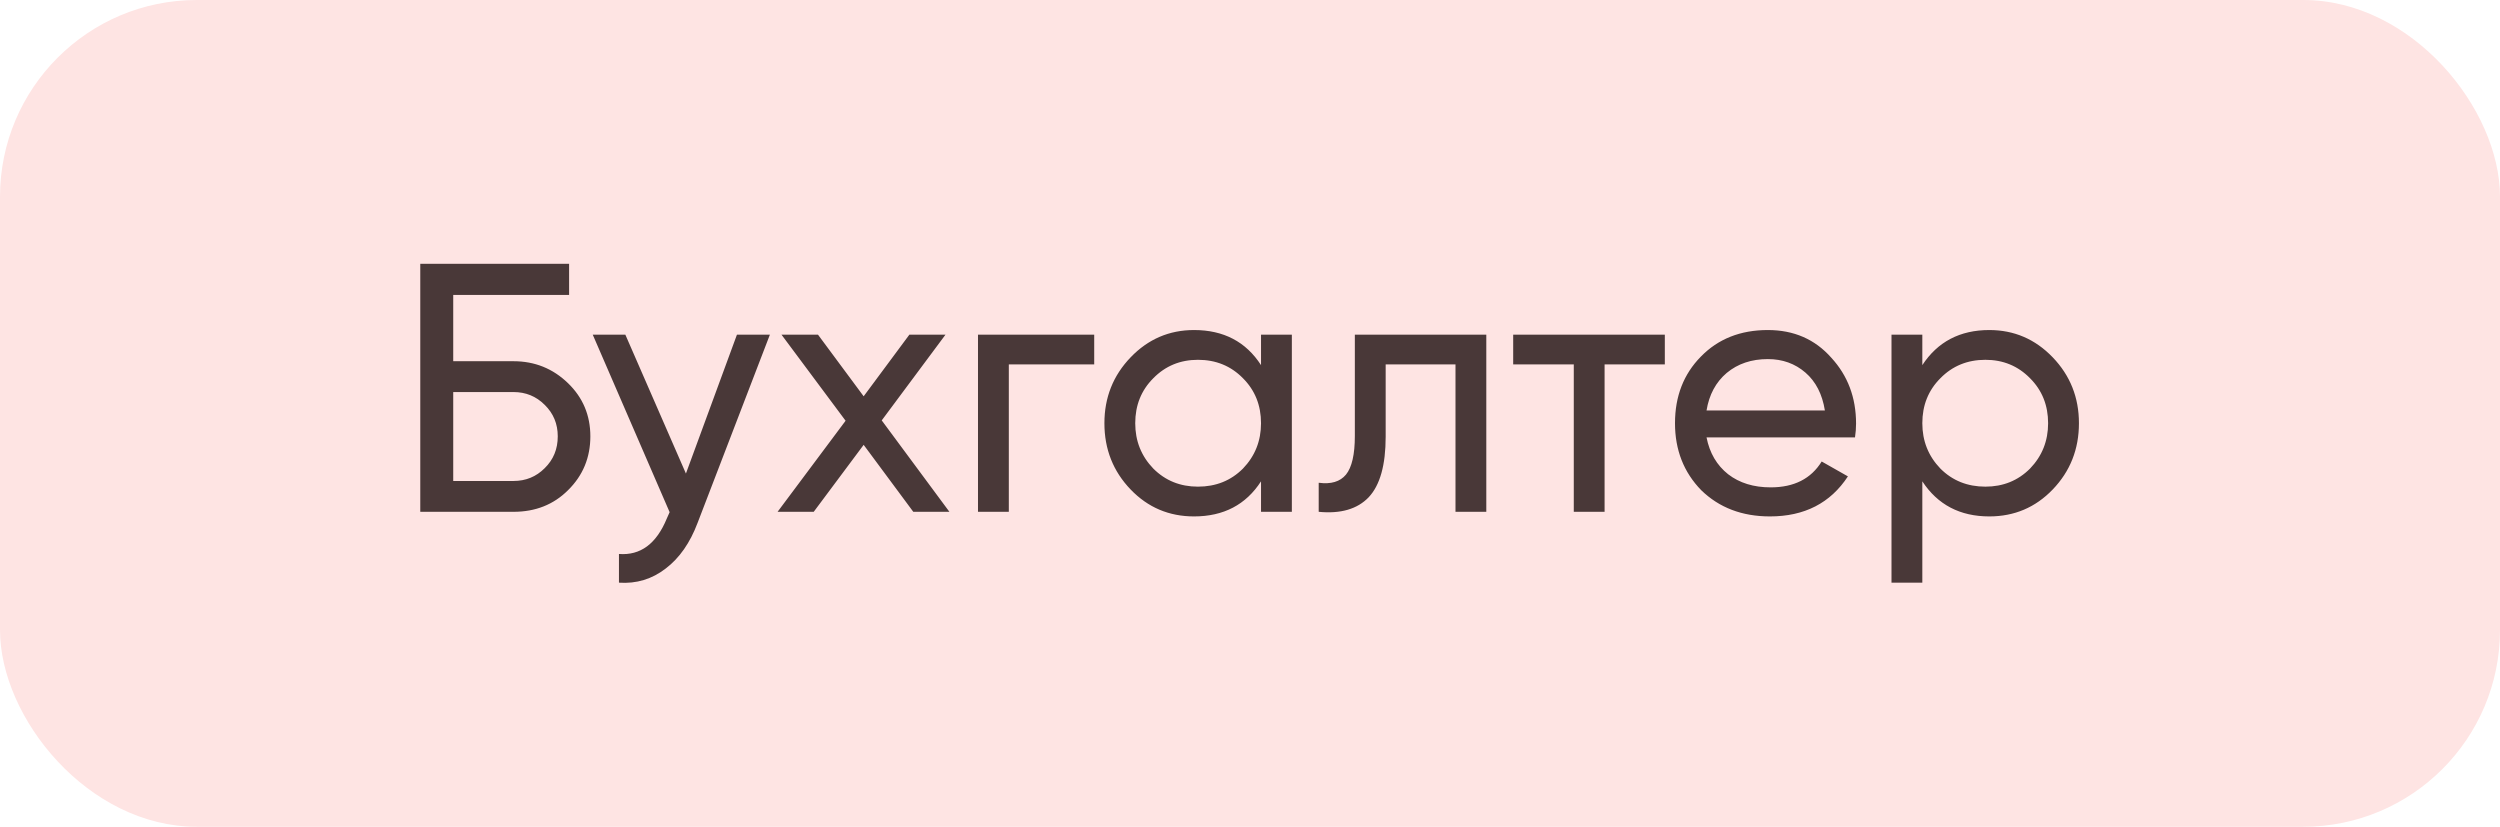 <?xml version="1.0" encoding="UTF-8"?> <svg xmlns="http://www.w3.org/2000/svg" width="127" height="42" viewBox="0 0 127 42" fill="none"><rect width="127" height="42" rx="10" fill="#FEE4E3"></rect><path d="M23.024 18.35H26.084C27.164 18.35 28.088 18.722 28.856 19.466C29.612 20.198 29.99 21.098 29.99 22.166C29.99 23.246 29.612 24.158 28.856 24.902C28.124 25.634 27.2 26 26.084 26H21.35V13.4H28.91V14.984H23.024V18.35ZM23.024 24.434H26.084C26.708 24.434 27.236 24.218 27.668 23.786C28.112 23.354 28.334 22.814 28.334 22.166C28.334 21.53 28.112 20.996 27.668 20.564C27.236 20.132 26.708 19.916 26.084 19.916H23.024V24.434ZM34.845 24.056L37.437 17H39.111L35.439 26.558C35.055 27.578 34.515 28.352 33.819 28.88C33.123 29.42 32.331 29.66 31.443 29.6V28.142C32.535 28.226 33.345 27.626 33.873 26.342L34.017 26.018L30.111 17H31.767L34.845 24.056ZM44.792 21.356L48.23 26H46.395L43.874 22.598L41.337 26H39.501L42.956 21.374L39.699 17H41.553L43.874 20.132L46.197 17H48.032L44.792 21.356ZM49.682 17H55.586V18.512H51.248V26H49.682V17ZM64.06 18.548V17H65.626V26H64.06V24.452C63.292 25.64 62.158 26.234 60.658 26.234C59.386 26.234 58.312 25.778 57.436 24.866C56.548 23.942 56.104 22.82 56.104 21.5C56.104 20.192 56.548 19.076 57.436 18.152C58.324 17.228 59.398 16.766 60.658 16.766C62.158 16.766 63.292 17.36 64.06 18.548ZM60.856 24.722C61.768 24.722 62.53 24.416 63.142 23.804C63.754 23.168 64.06 22.4 64.06 21.5C64.06 20.588 63.754 19.826 63.142 19.214C62.53 18.59 61.768 18.278 60.856 18.278C59.956 18.278 59.2 18.59 58.588 19.214C57.976 19.826 57.67 20.588 57.67 21.5C57.67 22.4 57.976 23.168 58.588 23.804C59.2 24.416 59.956 24.722 60.856 24.722ZM68.826 17H75.504V26H73.939V18.512H70.392V22.184C70.392 23.624 70.105 24.65 69.528 25.262C68.953 25.862 68.106 26.108 66.99 26V24.524C67.615 24.608 68.076 24.47 68.376 24.11C68.677 23.738 68.826 23.084 68.826 22.148V17ZM76.87 17H84.573V18.512H81.513V26H79.948V18.512H76.87V17ZM94.234 22.22H86.692C86.848 23.012 87.214 23.636 87.79 24.092C88.366 24.536 89.086 24.758 89.95 24.758C91.138 24.758 92.002 24.32 92.542 23.444L93.874 24.2C92.986 25.556 91.666 26.234 89.914 26.234C88.498 26.234 87.334 25.79 86.422 24.902C85.534 23.99 85.09 22.856 85.09 21.5C85.09 20.132 85.528 19.004 86.404 18.116C87.28 17.216 88.414 16.766 89.806 16.766C91.126 16.766 92.2 17.234 93.028 18.17C93.868 19.082 94.288 20.198 94.288 21.518C94.288 21.746 94.27 21.98 94.234 22.22ZM89.806 18.242C88.978 18.242 88.282 18.476 87.718 18.944C87.166 19.412 86.824 20.048 86.692 20.852H92.704C92.572 20.024 92.242 19.382 91.714 18.926C91.186 18.47 90.55 18.242 89.806 18.242ZM101.056 16.766C102.316 16.766 103.39 17.228 104.278 18.152C105.166 19.076 105.61 20.192 105.61 21.5C105.61 22.82 105.166 23.942 104.278 24.866C103.402 25.778 102.328 26.234 101.056 26.234C99.568 26.234 98.434 25.64 97.654 24.452V29.6H96.088V17H97.654V18.548C98.434 17.36 99.568 16.766 101.056 16.766ZM100.858 24.722C101.758 24.722 102.514 24.416 103.126 23.804C103.738 23.168 104.044 22.4 104.044 21.5C104.044 20.588 103.738 19.826 103.126 19.214C102.514 18.59 101.758 18.278 100.858 18.278C99.946 18.278 99.184 18.59 98.572 19.214C97.96 19.826 97.654 20.588 97.654 21.5C97.654 22.4 97.96 23.168 98.572 23.804C99.184 24.416 99.946 24.722 100.858 24.722Z" fill="#493838"></path></svg> 